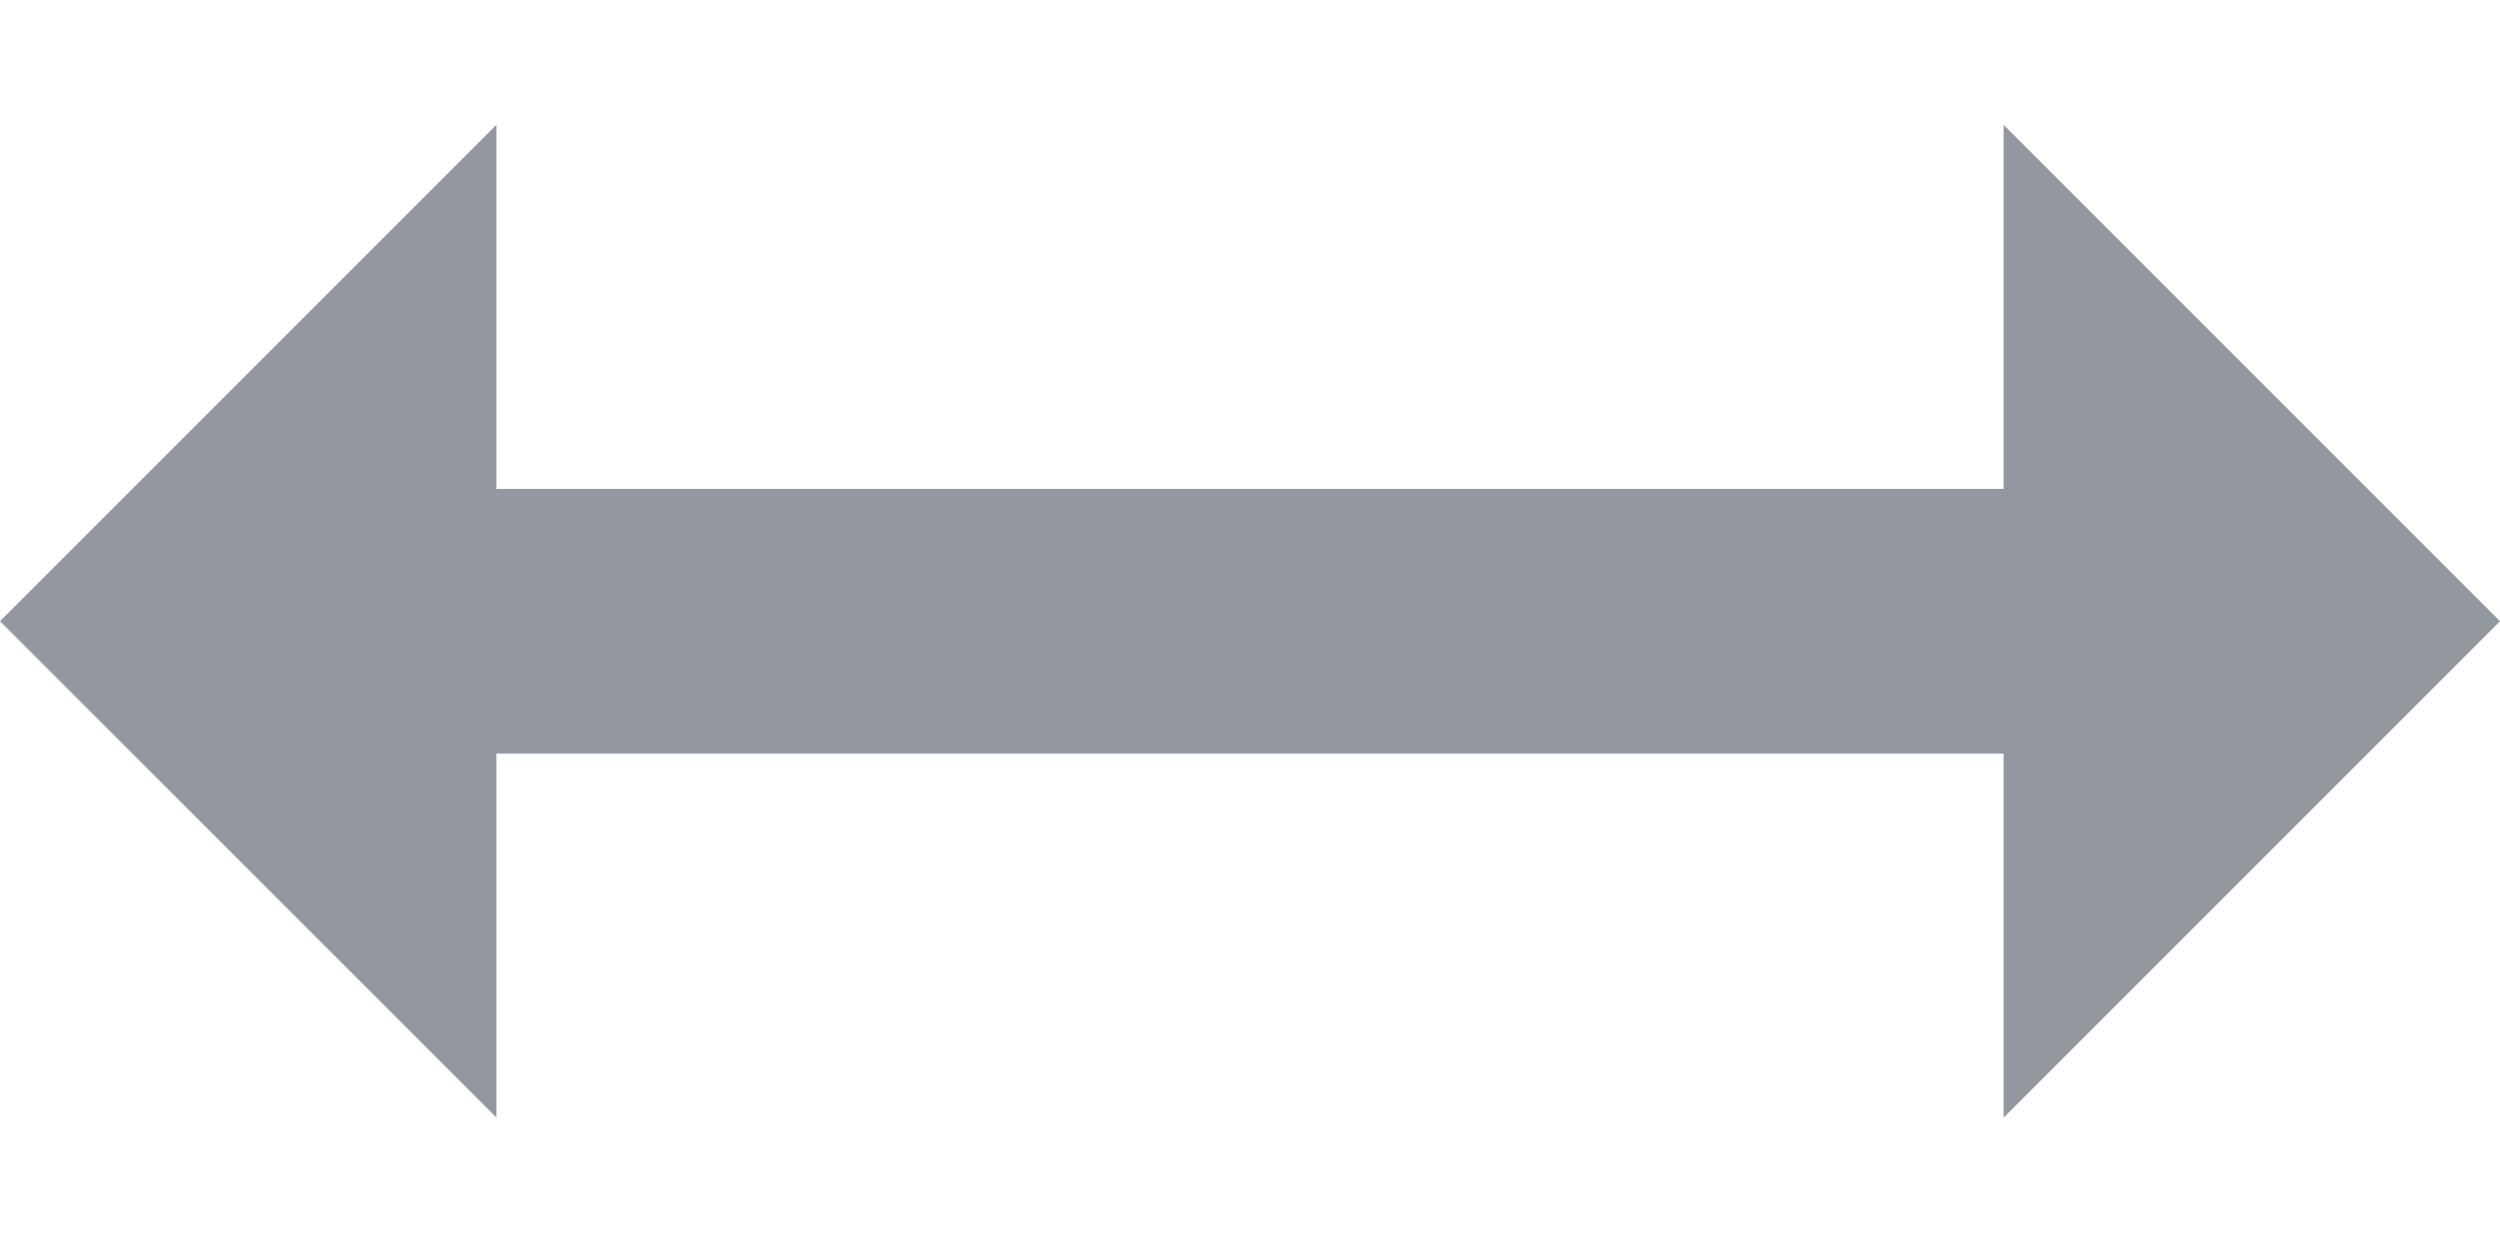 <svg width="16" height="8" viewBox="0 0 16 8" fill="none" xmlns="http://www.w3.org/2000/svg">
<path d="M12.823 4.823H3.177V7.152L0 3.976L3.177 0.799V3.129H12.823V0.799L16 3.976L12.823 7.153V4.823Z" fill="#9397A0"/>
</svg>


